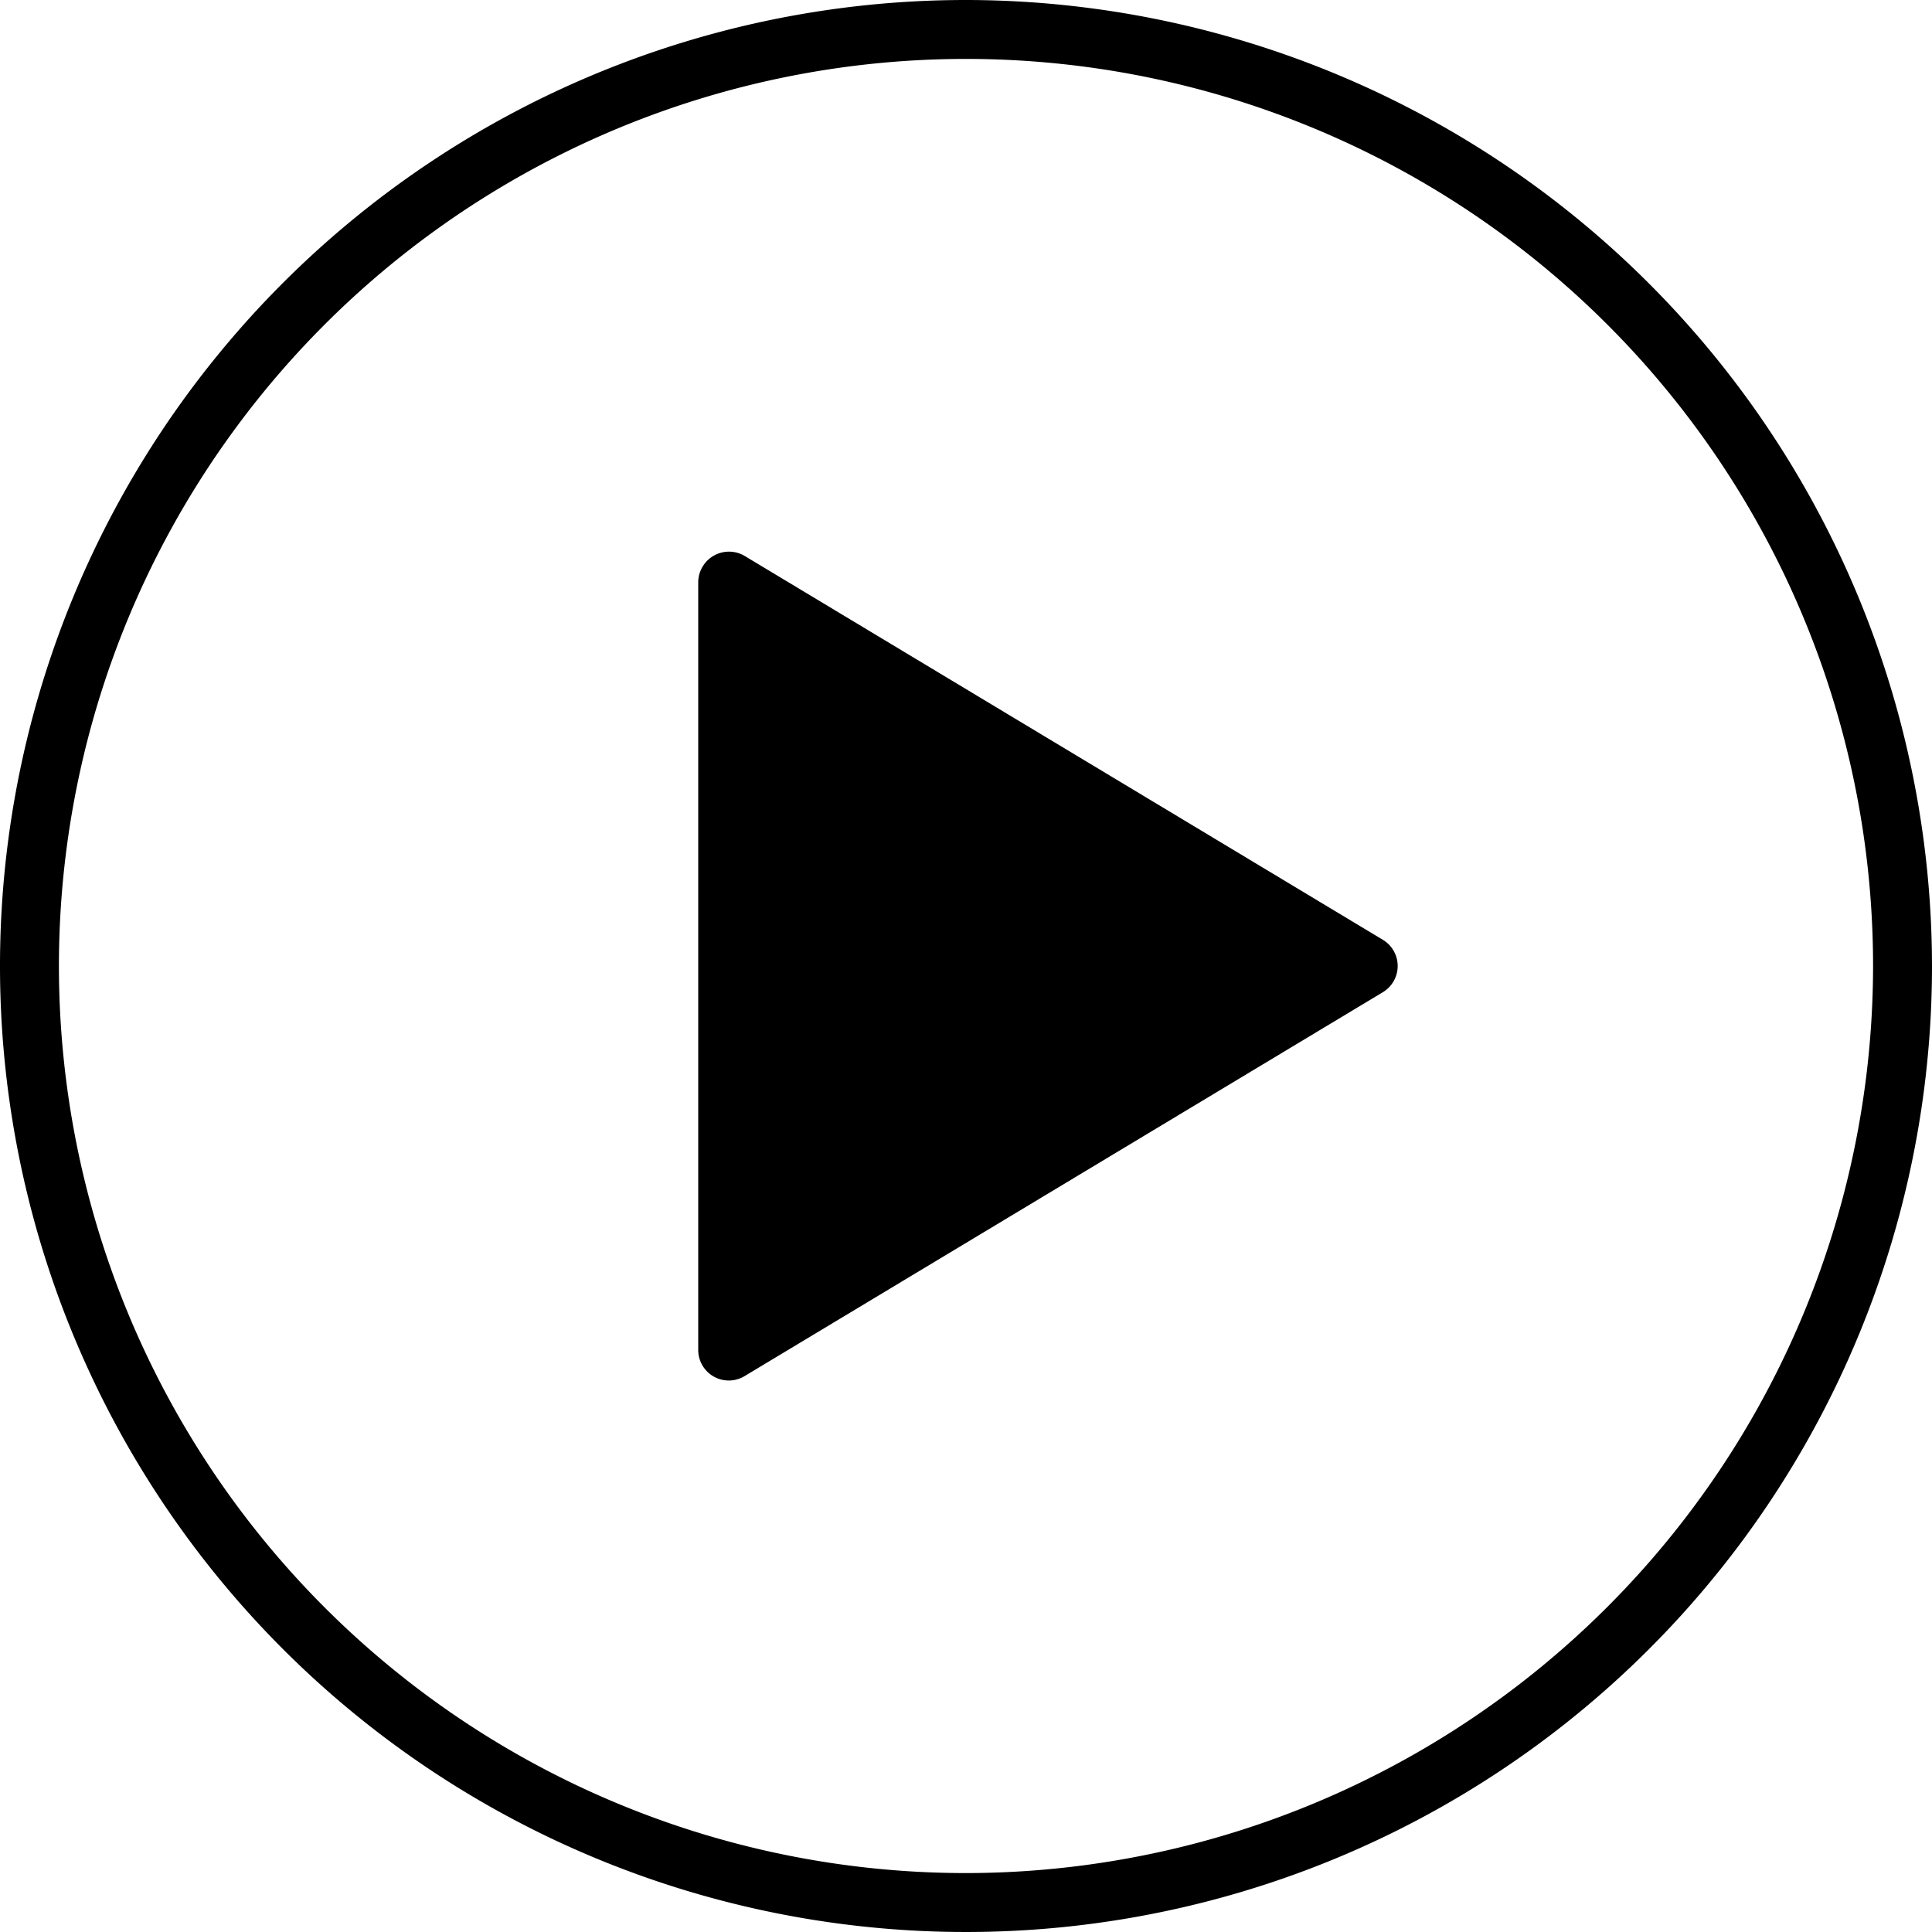 <svg xmlns="http://www.w3.org/2000/svg" viewBox="0 0 89.18 89.18"><title>video_1</title><g id="Layer_2" data-name="Layer 2"><g id="Layer_1-2" data-name="Layer 1"><path d="M44.59,0A44.59,44.59,0,1,0,89.18,44.59,44.64,44.64,0,0,0,44.59,0Zm0,86.46A41.87,41.87,0,1,1,86.46,44.59,41.91,41.91,0,0,1,44.59,86.46Z"/><path d="M63.83,43.38,34.37,25.66a1.42,1.42,0,0,0-2.14,1.21V62.31a1.41,1.41,0,0,0,2.14,1.21L63.83,45.8A1.41,1.41,0,0,0,63.83,43.38Z"/></g></g></svg>